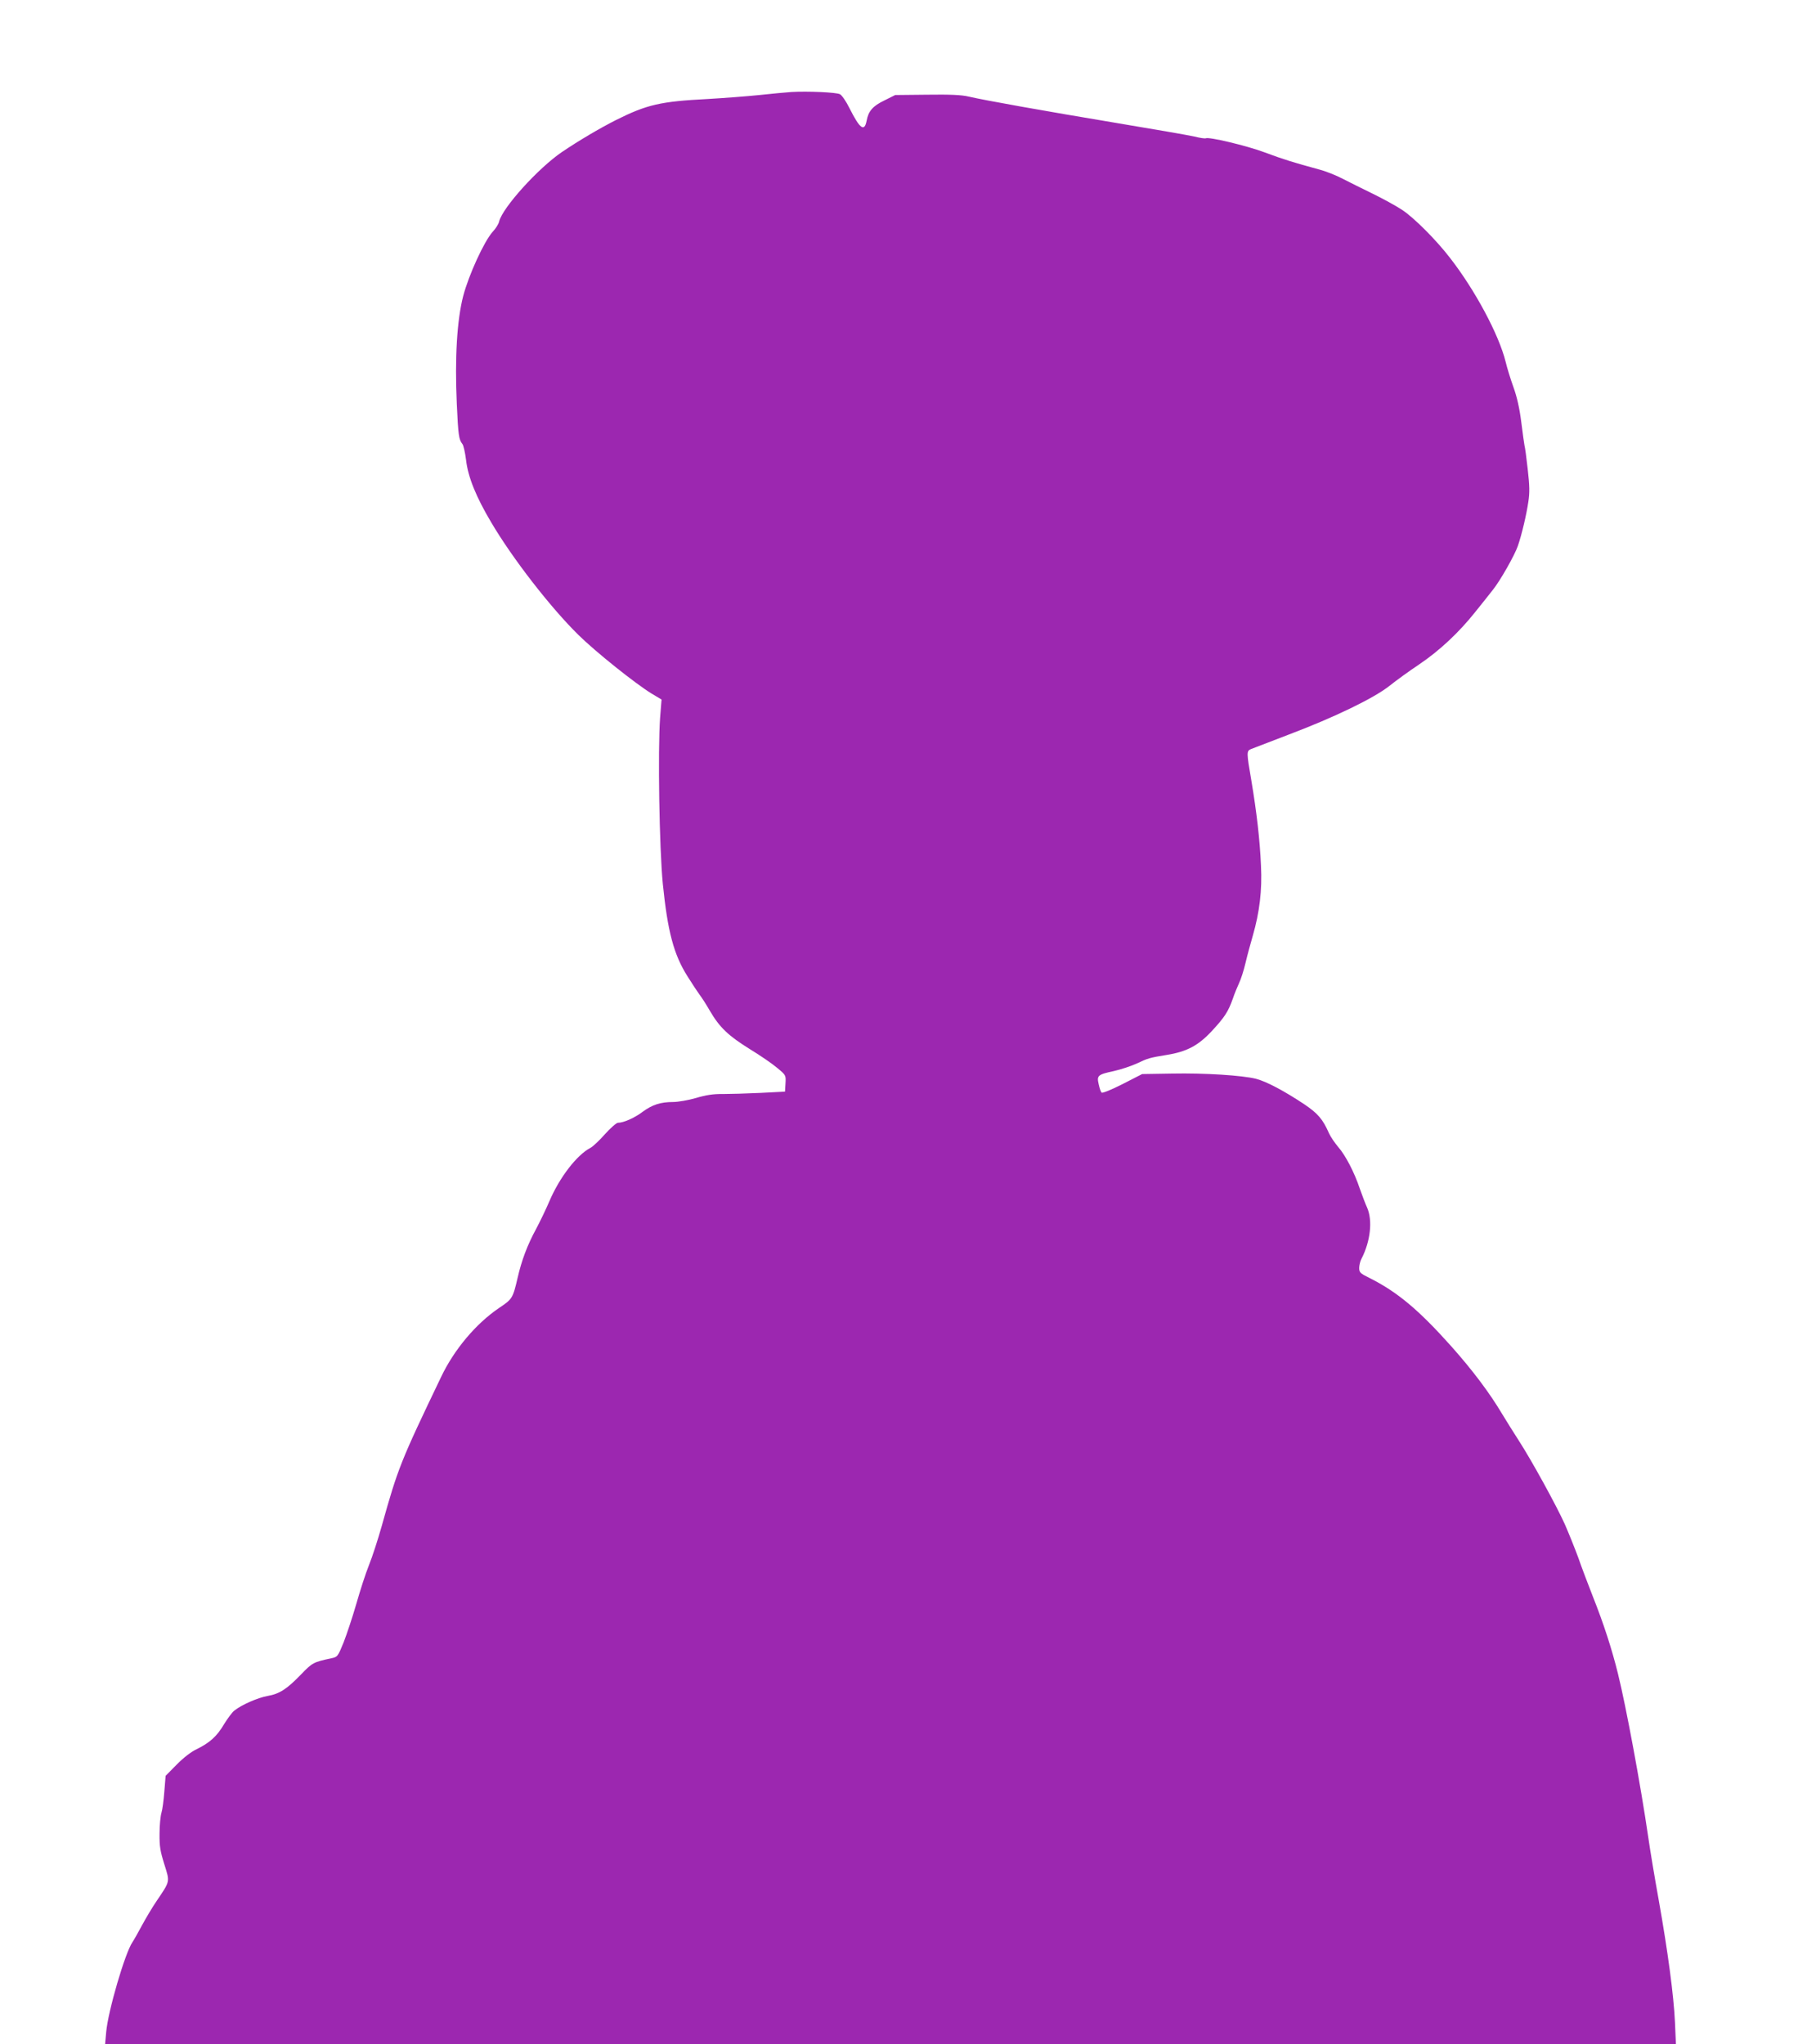 <?xml version="1.0" standalone="no"?>
<!DOCTYPE svg PUBLIC "-//W3C//DTD SVG 20010904//EN"
 "http://www.w3.org/TR/2001/REC-SVG-20010904/DTD/svg10.dtd">
<svg version="1.0" xmlns="http://www.w3.org/2000/svg"
 width="1137pt" height="1280pt" viewBox="0 0 1137 1280"
 preserveAspectRatio="xMidYMid meet">
<g transform="translate(0,1280) scale(0.1,-0.1)"
fill="#9c27b0" stroke="none">
<path d="M4955 12224 c-33 -2 -123 -11 -200 -19 -77 -8 -223 -19 -325 -25
-294 -15 -380 -35 -572 -131 -103 -52 -235 -130 -340 -201 -148 -101 -371
-347 -393 -435 -3 -15 -21 -44 -40 -64 -54 -60 -150 -270 -185 -403 -39 -152
-53 -387 -40 -675 9 -198 13 -223 35 -251 7 -8 17 -53 23 -100 12 -106 62
-230 157 -390 135 -229 373 -535 547 -706 109 -107 354 -303 458 -367 l62 -37
-9 -113 c-15 -204 -5 -817 17 -1042 30 -296 68 -442 155 -579 30 -48 64 -99
75 -114 12 -15 41 -60 64 -100 61 -105 116 -157 251 -241 66 -40 144 -94 173
-119 53 -44 53 -45 50 -96 l-3 -51 -155 -8 c-85 -4 -191 -7 -235 -7 -57 1
-105 -6 -168 -25 -48 -14 -113 -25 -143 -25 -78 0 -130 -17 -190 -61 -50 -38
-119 -69 -155 -69 -9 0 -46 -32 -81 -71 -34 -39 -76 -78 -91 -86 -85 -44 -194
-185 -258 -336 -21 -49 -58 -126 -82 -171 -55 -101 -91 -197 -116 -306 -30
-129 -33 -134 -117 -190 -144 -98 -280 -259 -362 -431 -255 -532 -270 -570
-372 -934 -23 -82 -59 -193 -80 -245 -21 -52 -56 -161 -79 -242 -23 -80 -59
-188 -79 -240 -37 -91 -39 -93 -78 -101 -111 -24 -118 -27 -189 -101 -89 -92
-135 -122 -210 -135 -61 -11 -162 -55 -207 -91 -14 -10 -43 -50 -66 -87 -44
-75 -89 -115 -172 -156 -33 -15 -83 -54 -124 -96 l-69 -70 -8 -98 c-4 -54 -12
-114 -18 -133 -6 -19 -12 -78 -12 -130 -1 -80 4 -110 30 -193 35 -113 38 -102
-50 -232 -27 -40 -68 -109 -91 -152 -23 -43 -49 -89 -59 -104 -46 -67 -152
-429 -164 -561 l-7 -78 4918 0 4917 0 -6 138 c-8 170 -44 440 -102 767 -25
138 -54 313 -65 390 -47 324 -139 820 -190 1026 -38 154 -90 314 -156 480 -29
74 -71 184 -92 245 -22 60 -60 154 -84 209 -51 114 -210 404 -290 527 -30 46
-75 119 -102 163 -79 133 -184 273 -320 426 -203 227 -337 340 -513 428 -57
28 -63 34 -63 62 0 16 6 42 14 57 57 110 71 242 35 322 -11 24 -31 77 -45 117
-34 102 -90 210 -136 262 -21 25 -47 63 -57 85 -39 89 -70 125 -158 184 -124
82 -233 140 -298 157 -86 22 -321 37 -527 33 l-187 -3 -123 -63 c-71 -36 -126
-58 -131 -53 -5 5 -13 28 -18 52 -13 55 -6 61 96 83 44 10 107 31 140 46 74
35 82 37 191 55 124 20 196 58 280 148 81 87 104 123 132 202 11 33 30 78 40
100 11 22 29 78 40 125 11 47 32 124 46 172 42 146 59 284 51 438 -7 162 -27
334 -60 531 -31 180 -31 187 -2 199 12 5 119 46 237 91 286 108 533 228 630
305 41 33 124 93 184 133 129 87 250 200 354 331 42 52 91 114 109 137 46 57
137 218 156 274 25 72 54 196 66 277 9 58 8 101 -4 205 -8 73 -17 139 -20 147
-2 8 -11 74 -20 145 -11 88 -27 159 -49 220 -18 50 -40 121 -49 159 -42 170
-191 449 -349 652 -86 112 -228 254 -301 301 -38 25 -119 69 -180 99 -62 30
-146 72 -187 93 -41 22 -111 50 -155 61 -151 41 -220 62 -340 107 -110 41
-349 98 -366 87 -4 -2 -36 2 -71 11 -34 8 -254 46 -488 85 -449 75 -821 141
-924 165 -45 11 -117 14 -262 12 l-199 -2 -68 -34 c-73 -35 -100 -67 -111
-127 -14 -72 -42 -51 -107 78 -21 43 -48 82 -60 88 -22 12 -202 20 -304 14z"/>
</g>
</svg>
